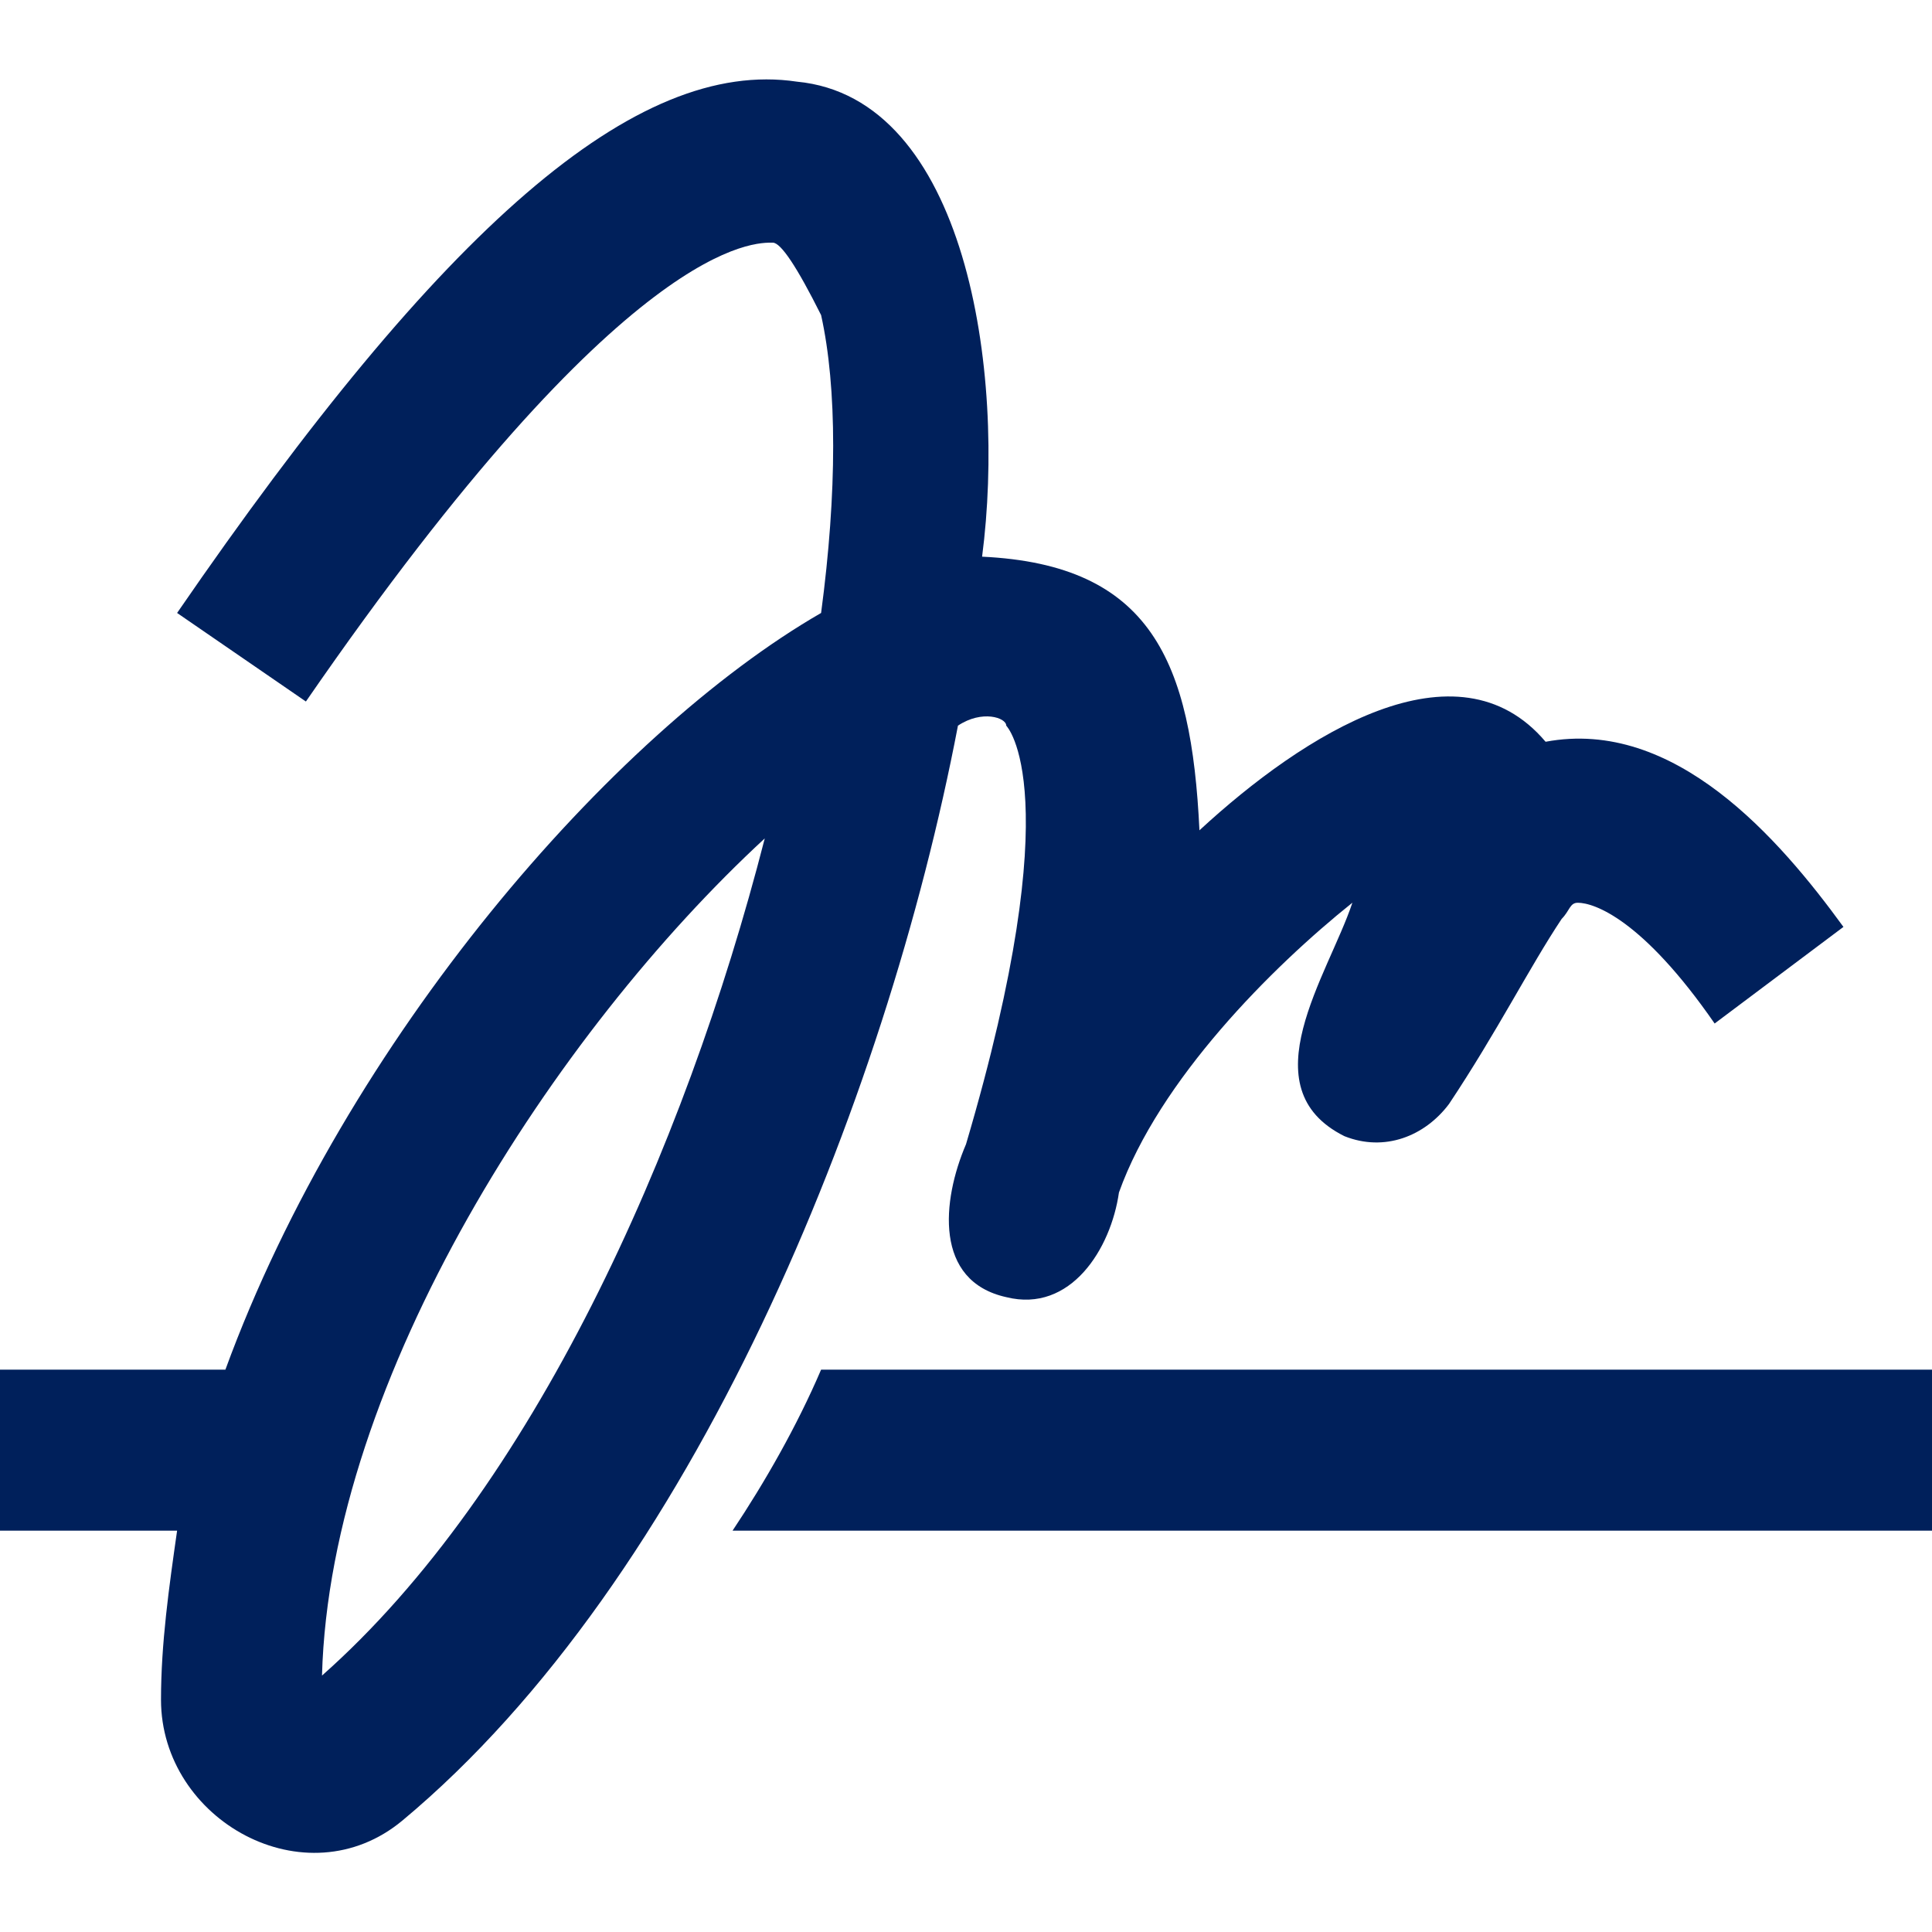 <?xml version="1.0" encoding="UTF-8"?>
<svg xmlns="http://www.w3.org/2000/svg" xmlns:xlink="http://www.w3.org/1999/xlink" version="1.1" id="Layer_1" x="0px" y="0px" width="30px" height="30px" viewBox="-3 -3 30 30" xml:space="preserve">
<g id="icon-signaturepad">
	<path fill="#00205B" d="M9.75,18.268c-0.375,0.876-0.875,1.751-1.375,2.5H27v-2.5H9.75z M12.625,8.268c0,0,1,1-0.625,6.5   c-0.375,0.875-0.5,2.125,0.625,2.374c1,0.25,1.625-0.75,1.75-1.625c0.625-1.749,2.375-3.5,3.625-4.5   c-0.375,1.125-1.625,2.875-0.125,3.625c0.625,0.25,1.25,0,1.625-0.499c0.75-1.126,1.25-2.125,1.75-2.875   c0.125-0.126,0.125-0.25,0.25-0.25c0.25,0,1,0.25,2.125,1.875l2-1.5c-1-1.375-2.625-3.25-4.625-2.875   c-1.375-1.625-3.75-0.125-5.375,1.375c-0.125-2.625-0.75-4.125-3.375-4.249C12.625,2.768,12-1.482,9.375-1.732   c-2.5-0.375-5.5,2.25-9.625,8.25l2,1.375c5-7.25,7-7.125,7.25-7.125c0.125,0,0.375,0.375,0.75,1.125C10,3.018,10,4.643,9.75,6.518   C6.5,8.393,2.375,13.144,0.5,18.268H-3v2.5h2.75c-0.125,0.876-0.25,1.751-0.25,2.625c0,1.875,2.25,3.125,3.75,1.875   c4.5-3.75,7.5-11.124,8.625-17C12.25,8.018,12.625,8.144,12.625,8.268z M2,23.018c0.125-4.625,3.625-10,6.875-12.999   C7.625,14.893,5.25,20.143,2,23.018z"></path>
</g>
<title>Signature</title>
</svg>
